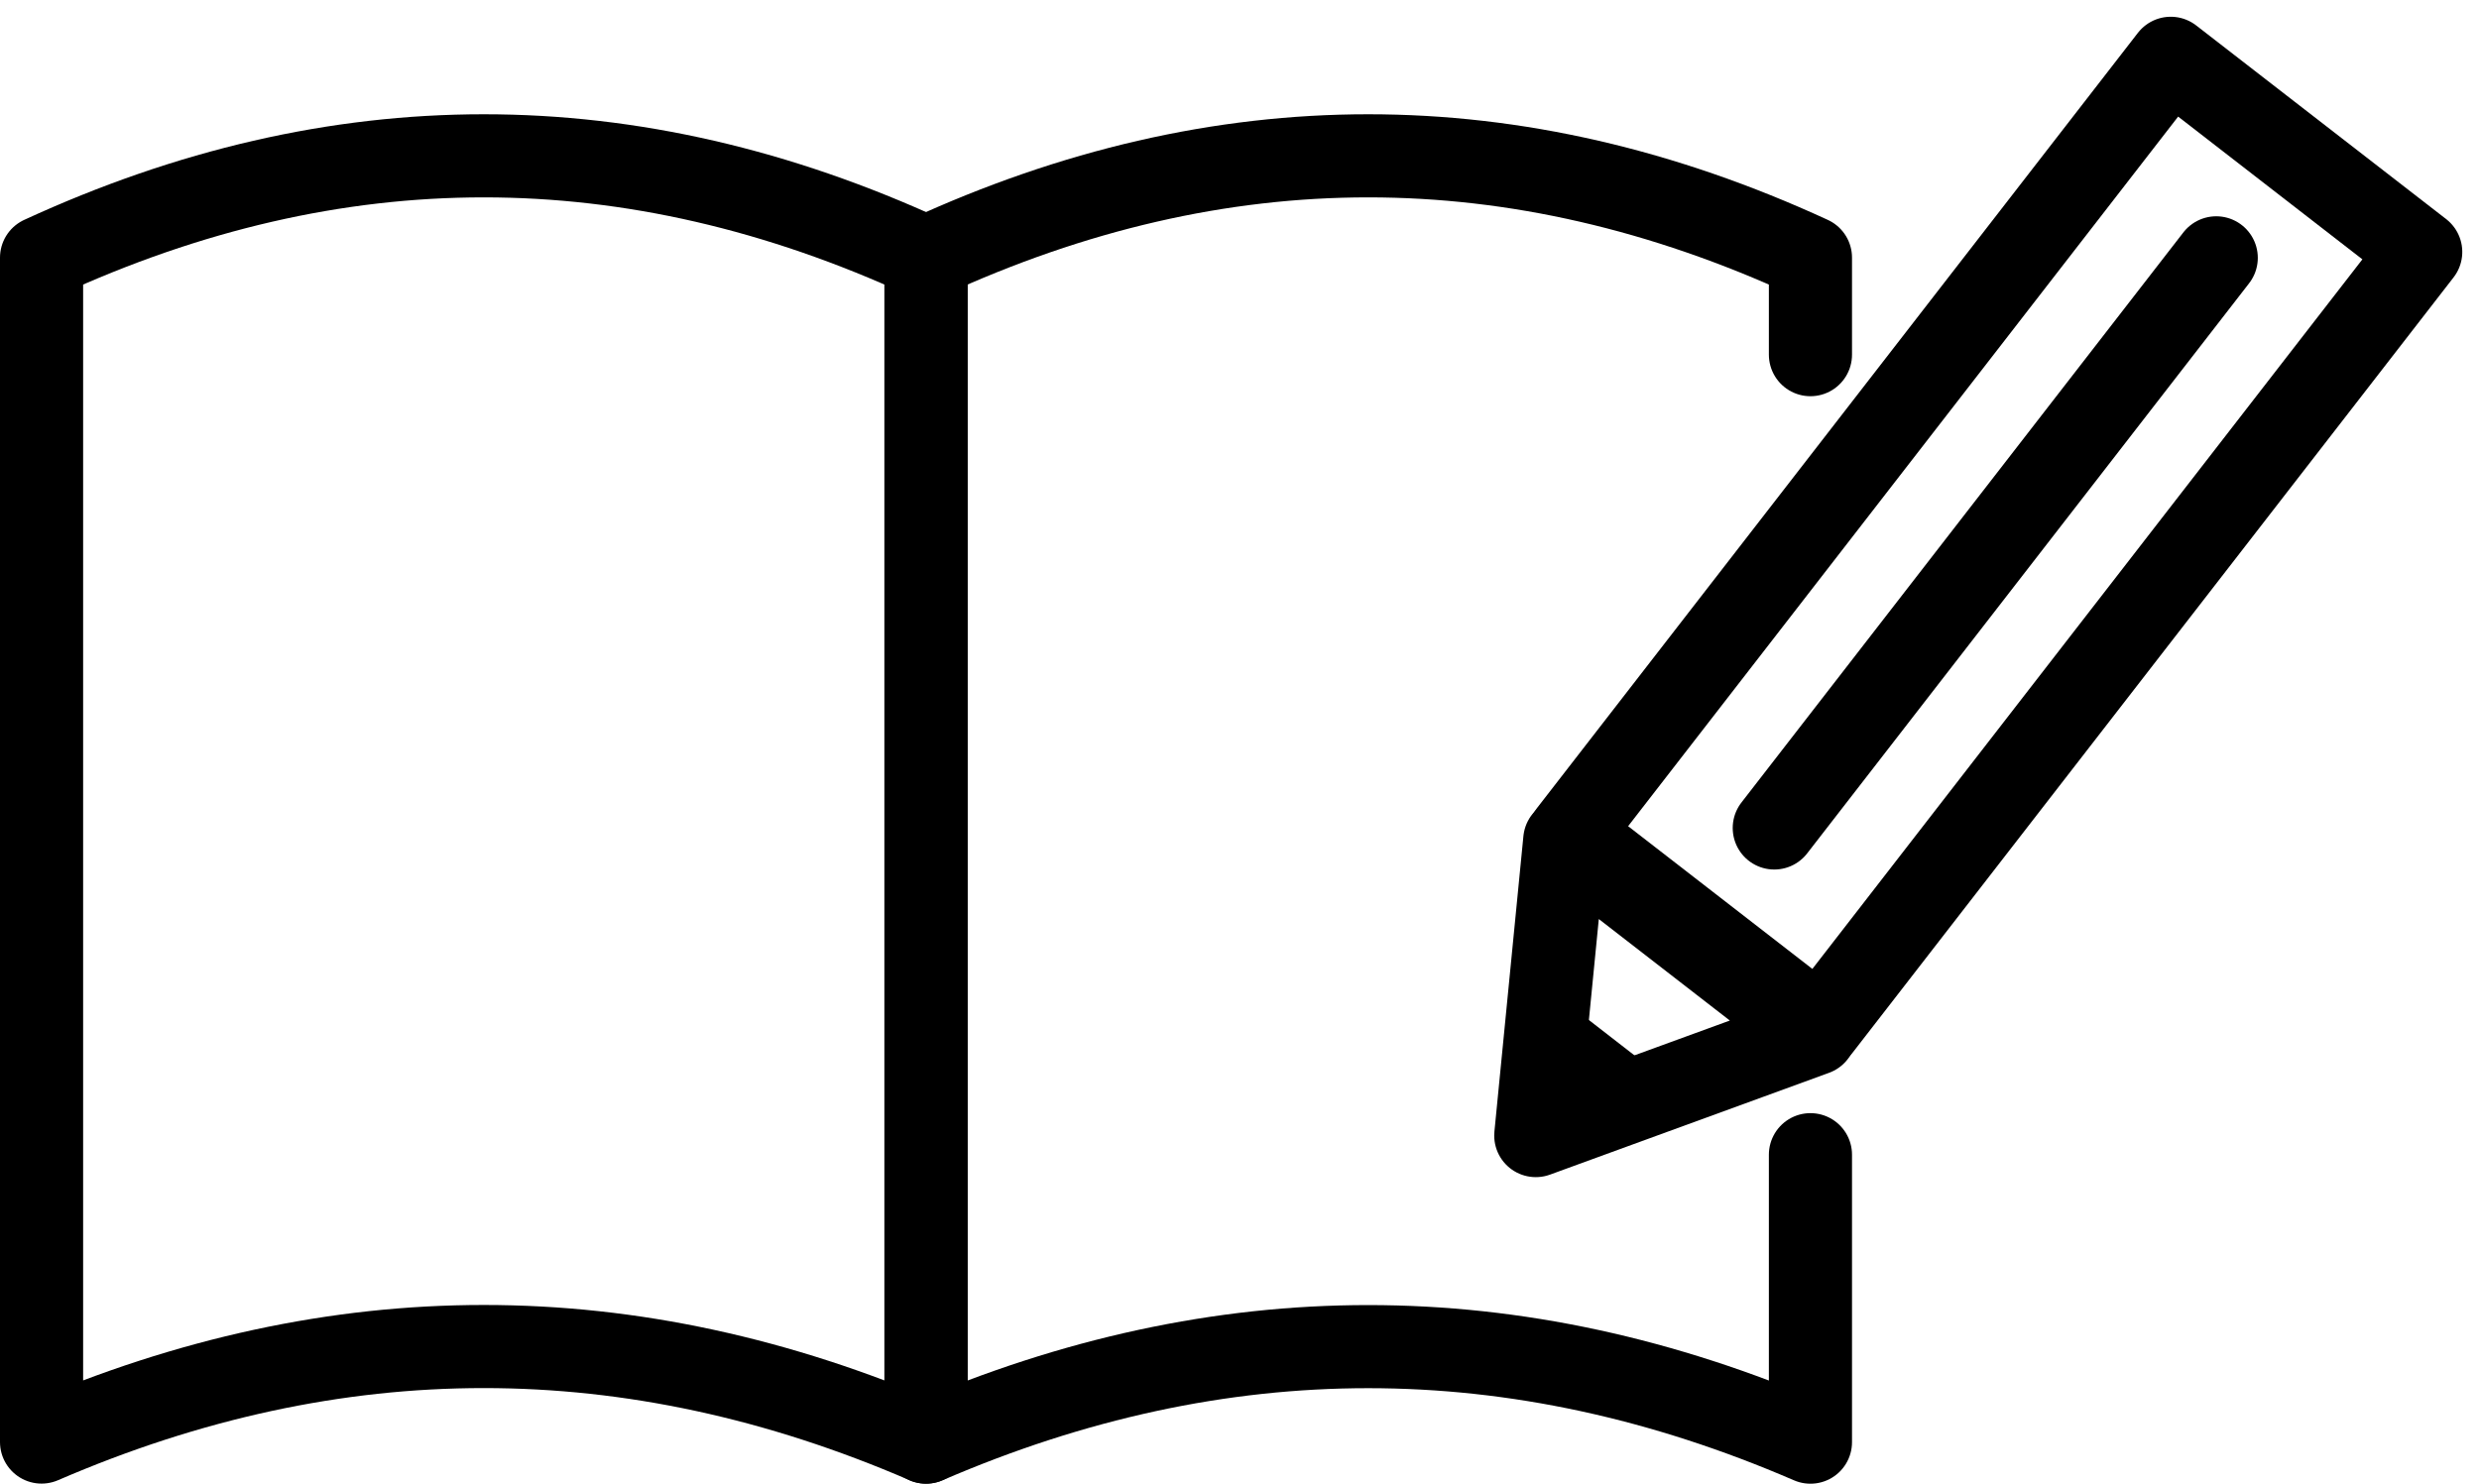 <svg xmlns="http://www.w3.org/2000/svg" width="238.556" height="142.818" viewBox="0 0 238.556 142.818">
  <g id="勉強のアイコン" transform="translate(-31.53 -77.781)">
    <g id="グループ_218" data-name="グループ 218">
      <path id="パス_4959" data-name="パス 4959" d="M120.64,216.59q-42.555-18.39-85.11,0V102.58q42.555-19.6,85.11,0Z" fill="none" stroke="#000" stroke-linejoin="round" stroke-miterlimit="10" stroke-width="8"/>
      <path id="パス_4960" data-name="パス 4960" d="M205.75,111.92v-9.34q-42.555-19.6-85.11,0V216.6q42.555-18.39,85.11,0V188.93" fill="none" stroke="#000" stroke-linecap="round" stroke-linejoin="round" stroke-miterlimit="10" stroke-width="8"/>
    </g>
    <g id="グループ_219" data-name="グループ 219">
      <rect id="長方形_759" data-name="長方形 759" width="30.43" height="94.41" transform="translate(240.423 83.393) rotate(37.773)" fill="none" stroke="#000" stroke-linecap="round" stroke-linejoin="round" stroke-miterlimit="10" stroke-width="8"/>
      <path id="パス_4961" data-name="パス 4961" d="M180.56,185.5l1.14-11.65,9.85,7.64Z"/>
      <path id="パス_4962" data-name="パス 4962" d="M179.32,187.09l2.79-28.44,24.06,18.64Z" fill="none" stroke="#000" stroke-linecap="round" stroke-linejoin="round" stroke-miterlimit="10" stroke-width="8"/>
      <line id="線_54" data-name="線 54" x1="42.53" y2="54.88" transform="translate(202.27 102.6)" fill="none" stroke="#000" stroke-linecap="round" stroke-linejoin="round" stroke-miterlimit="10" stroke-width="8"/>
    </g>
  </g>
</svg>

